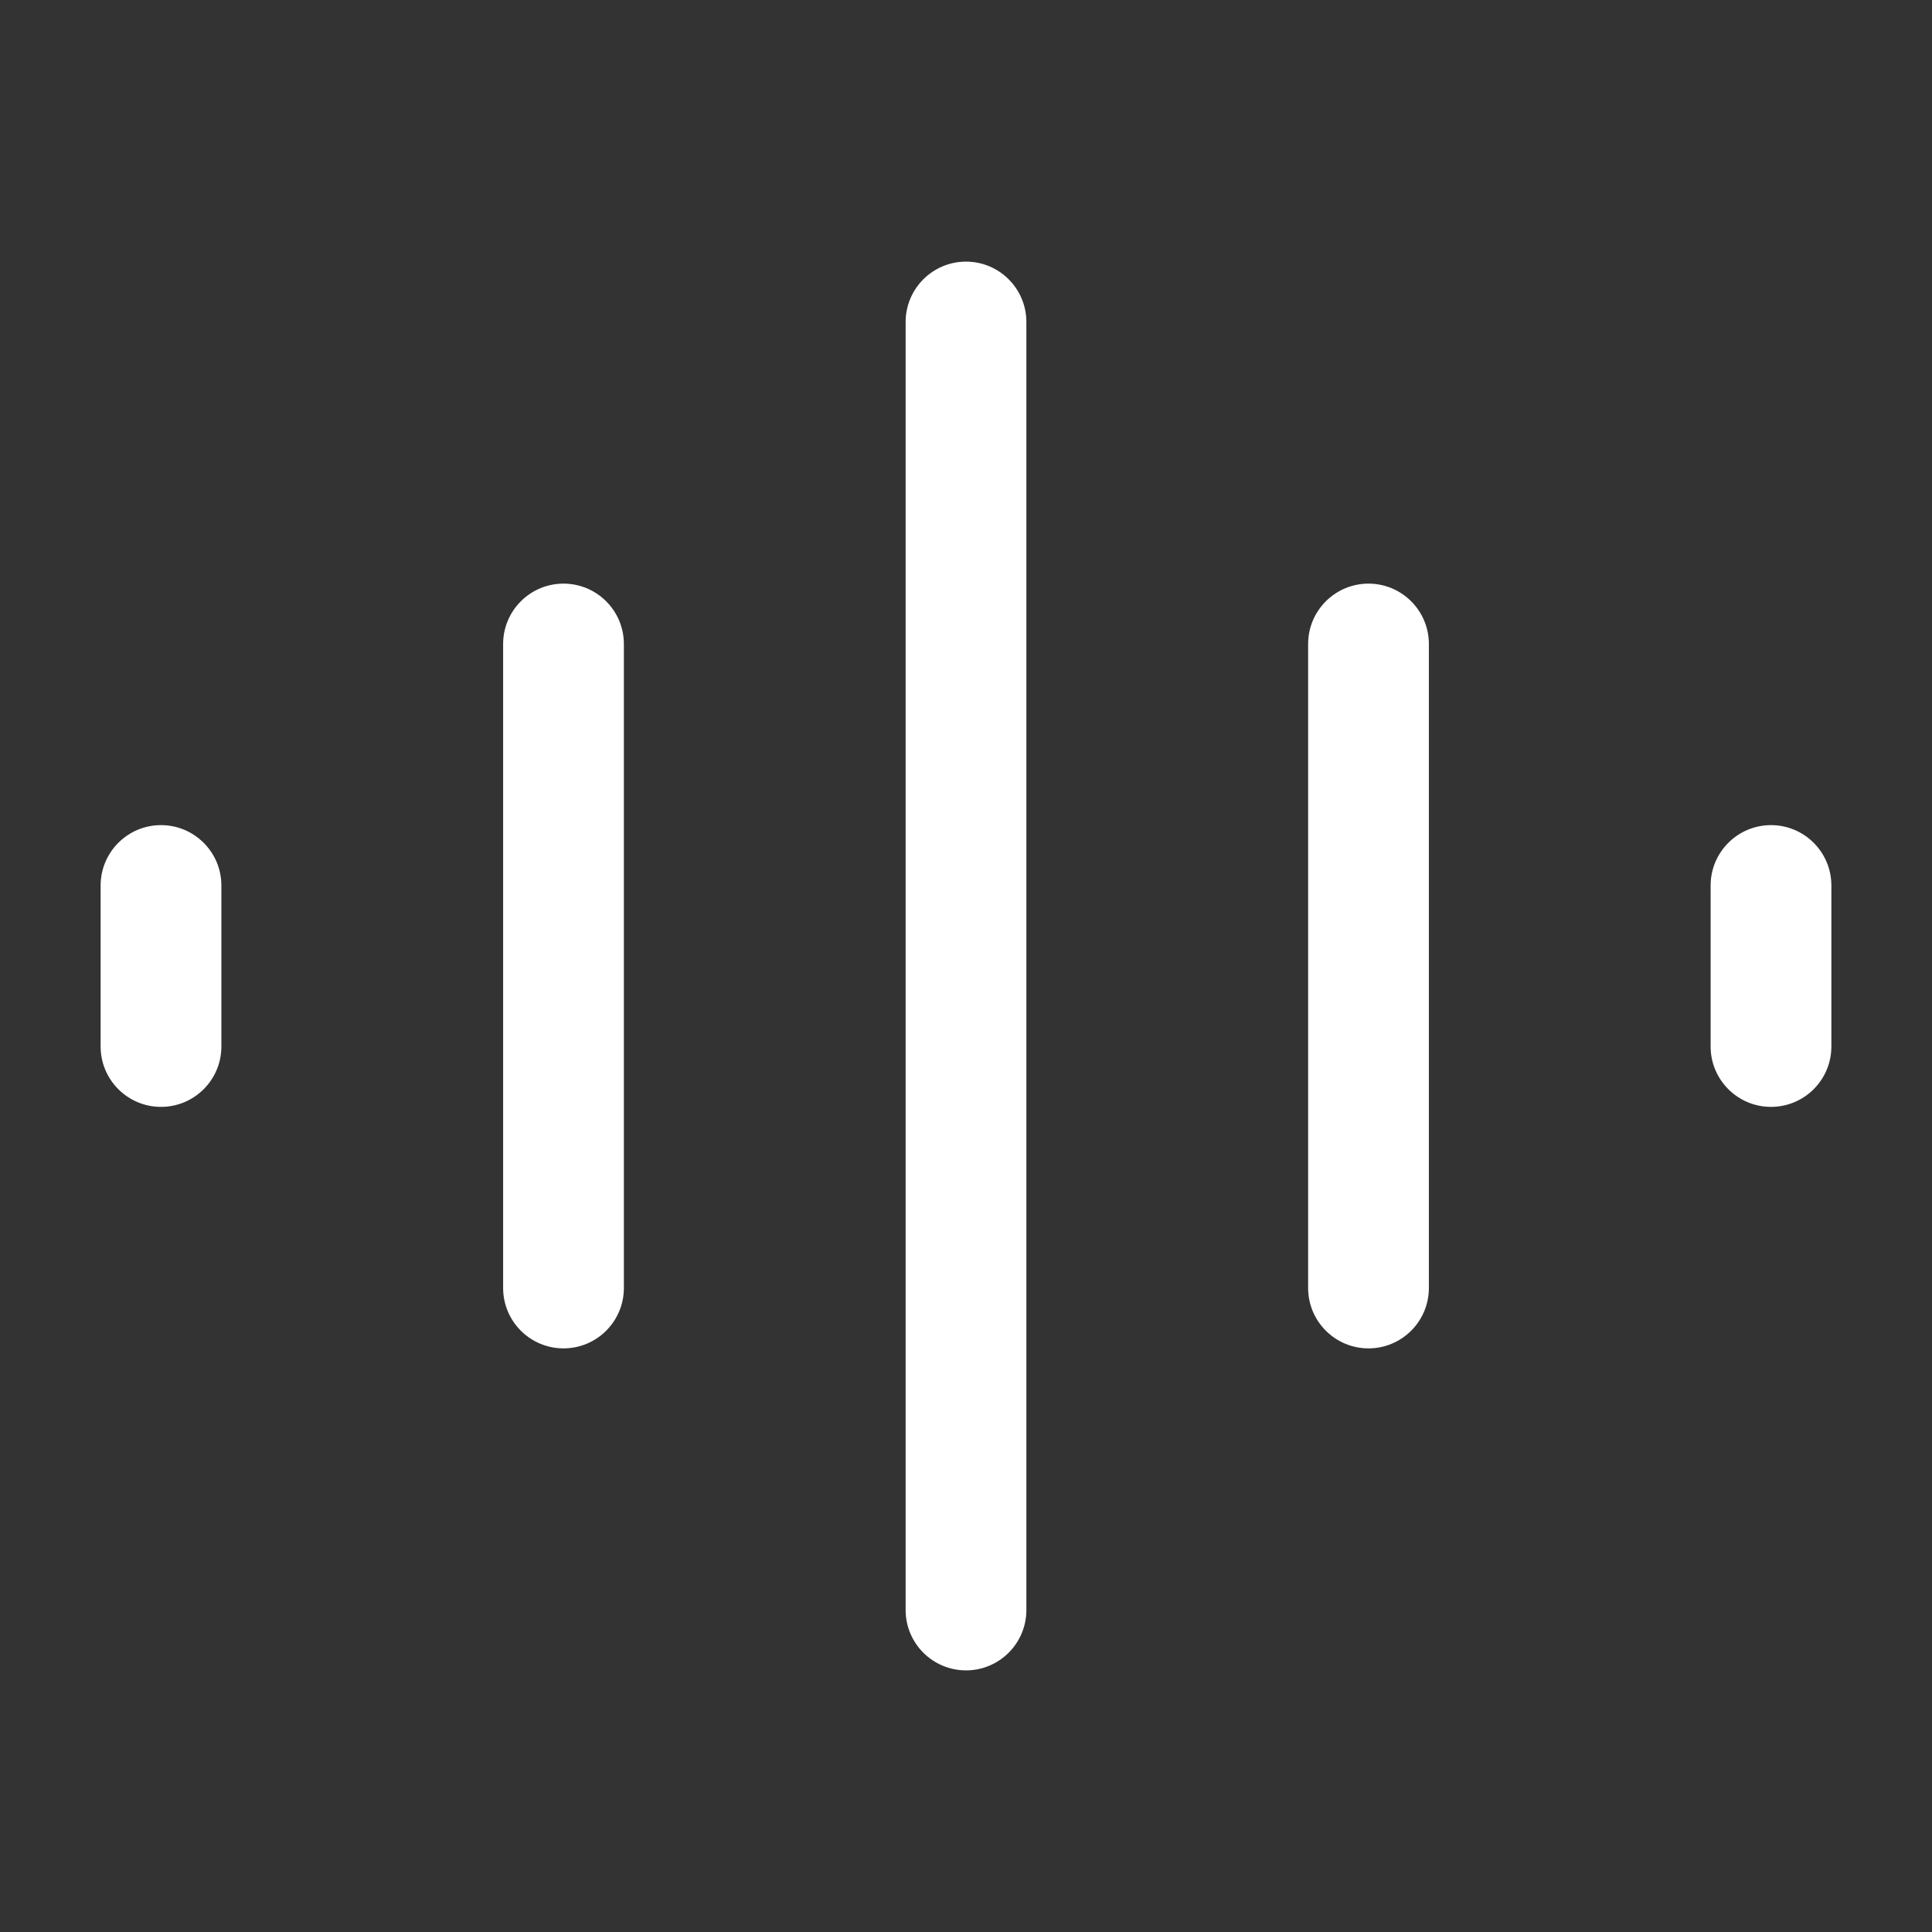 <svg width="24" height="24" viewBox="0 0 24 24" fill="none" xmlns="http://www.w3.org/2000/svg">
<rect x="0" y="0" width="24" height="24" fill="#333333" stroke="none"/>
<path d="M12 3.25C12.414 3.25 12.75 3.586 12.75 4L12.75 20C12.75 20.414 12.414 20.75 12 20.75C11.586 20.75 11.25 20.414 11.25 20L11.25 4C11.25 3.586 11.586 3.25 12 3.25ZM7 7.25C7.414 7.25 7.75 7.586 7.75 8L7.75 16C7.75 16.414 7.414 16.75 7 16.75C6.586 16.75 6.25 16.414 6.25 16L6.25 8C6.25 7.586 6.586 7.25 7 7.25ZM17 7.25C17.414 7.25 17.75 7.586 17.75 8L17.75 16C17.75 16.414 17.414 16.75 17 16.75C16.586 16.75 16.25 16.414 16.25 16L16.25 8C16.25 7.586 16.586 7.25 17 7.25ZM2 10.25C2.414 10.25 2.75 10.586 2.75 11L2.75 13C2.75 13.414 2.414 13.75 2 13.75C1.586 13.75 1.25 13.414 1.25 13L1.25 11C1.25 10.586 1.586 10.25 2 10.25ZM22 10.25C22.414 10.25 22.75 10.586 22.75 11L22.75 13C22.75 13.414 22.414 13.75 22 13.75C21.586 13.75 21.25 13.414 21.25 13L21.25 11C21.25 10.586 21.586 10.25 22 10.25Z" fill="white"/>
</svg>
